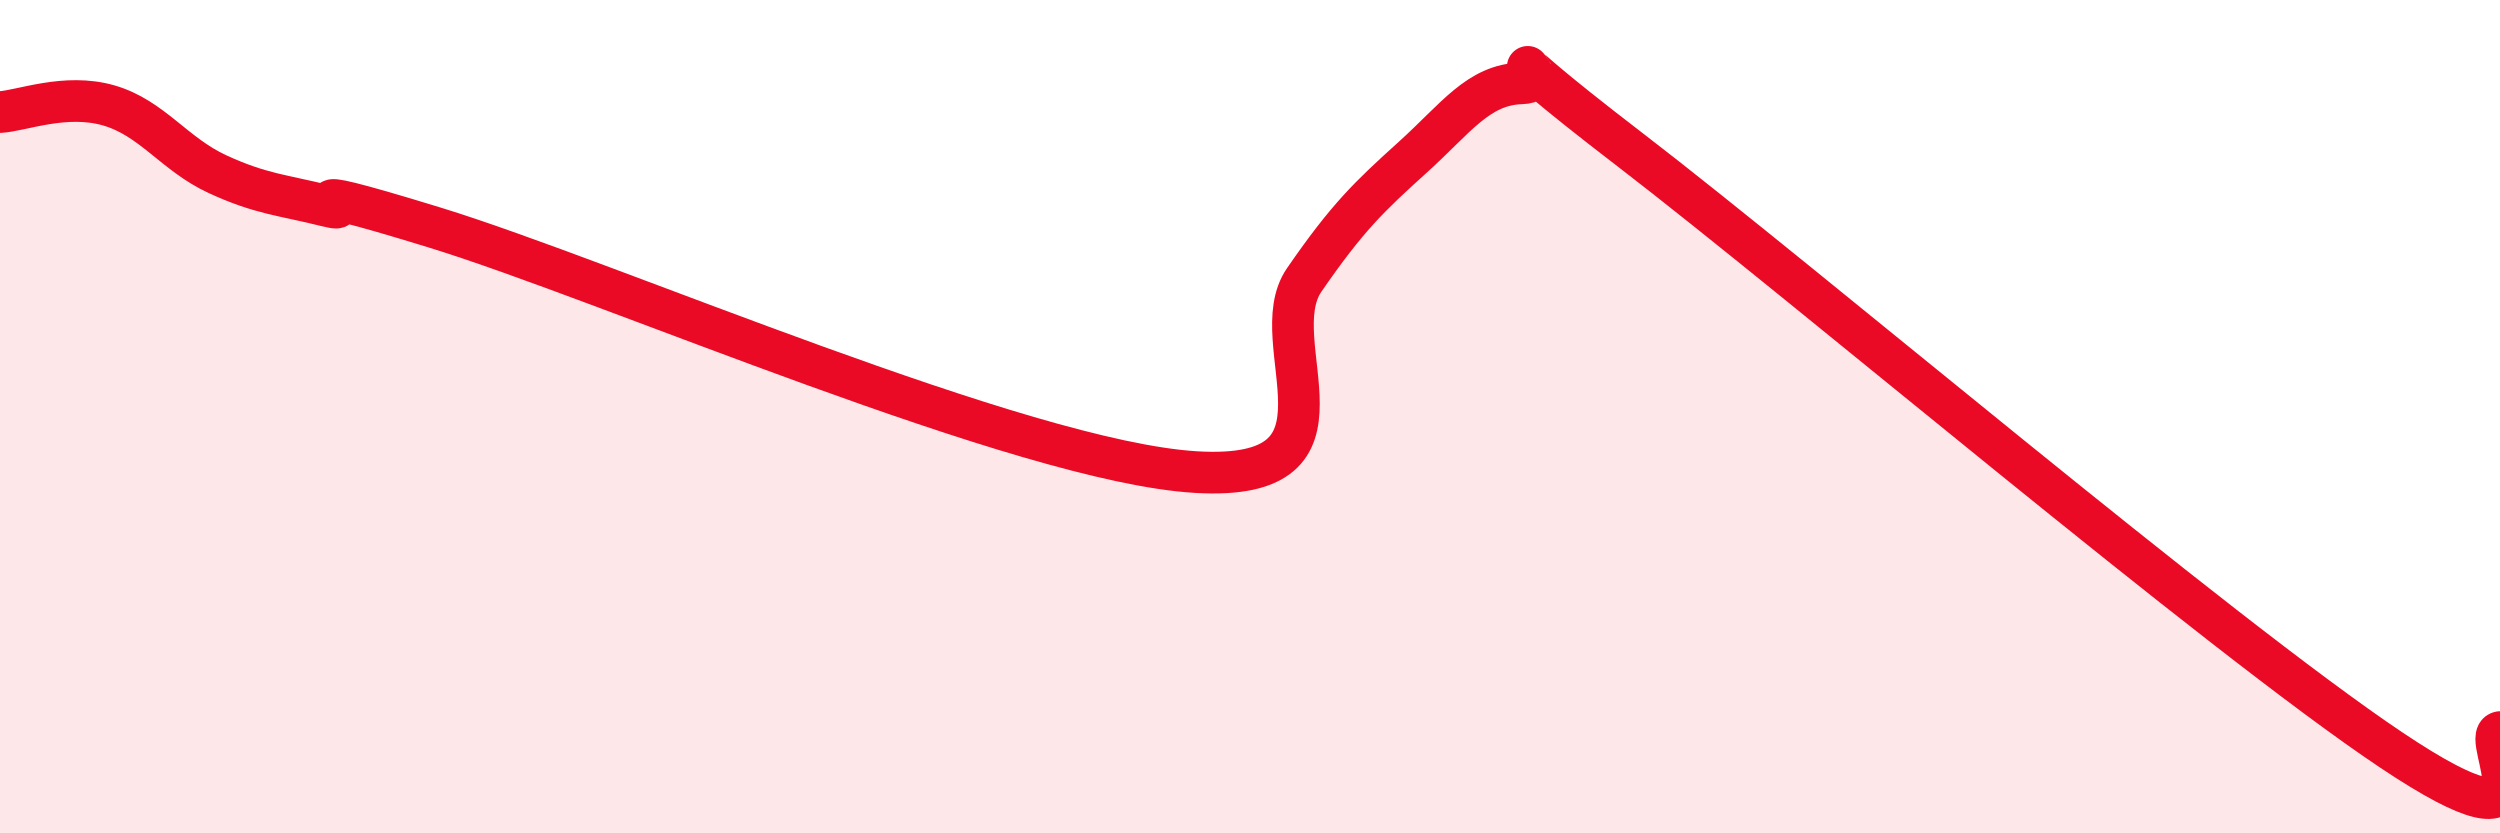 
    <svg width="60" height="20" viewBox="0 0 60 20" xmlns="http://www.w3.org/2000/svg">
      <path
        d="M 0,2.69 C 0.52,2.66 1.57,2.23 2.61,2.53 C 3.65,2.83 4.18,3.7 5.22,4.18 C 6.26,4.66 6.79,4.68 7.83,4.94 C 8.87,5.2 6.26,4.18 10.43,5.46 C 14.6,6.74 24.53,11.08 28.7,11.33 C 32.87,11.58 30.26,8.23 31.3,6.72 C 32.34,5.21 32.87,4.71 33.91,3.77 C 34.95,2.83 35.48,2.03 36.52,2 C 37.56,1.97 34.96,0.4 39.13,3.6 C 43.3,6.8 53.22,15.21 57.39,18 C 61.56,20.79 59.48,17.66 60,17.57L60 20L0 20Z"
        fill="#EB0A25"
        opacity="0.1"
        stroke-linecap="round"
        stroke-linejoin="round"
      />
      <path
        d="M 0,2.69 C 0.52,2.66 1.57,2.23 2.61,2.53 C 3.65,2.83 4.18,3.7 5.22,4.18 C 6.26,4.66 6.79,4.68 7.83,4.94 C 8.87,5.2 6.26,4.18 10.43,5.46 C 14.6,6.74 24.53,11.08 28.7,11.33 C 32.87,11.58 30.26,8.23 31.3,6.72 C 32.34,5.21 32.87,4.71 33.91,3.77 C 34.95,2.83 35.48,2.03 36.52,2 C 37.56,1.97 34.96,0.4 39.13,3.6 C 43.3,6.8 53.22,15.21 57.39,18 C 61.56,20.79 59.48,17.66 60,17.57"
        stroke="#EB0A25"
        stroke-width="1"
        fill="none"
        stroke-linecap="round"
        stroke-linejoin="round"
      />
    </svg>
  